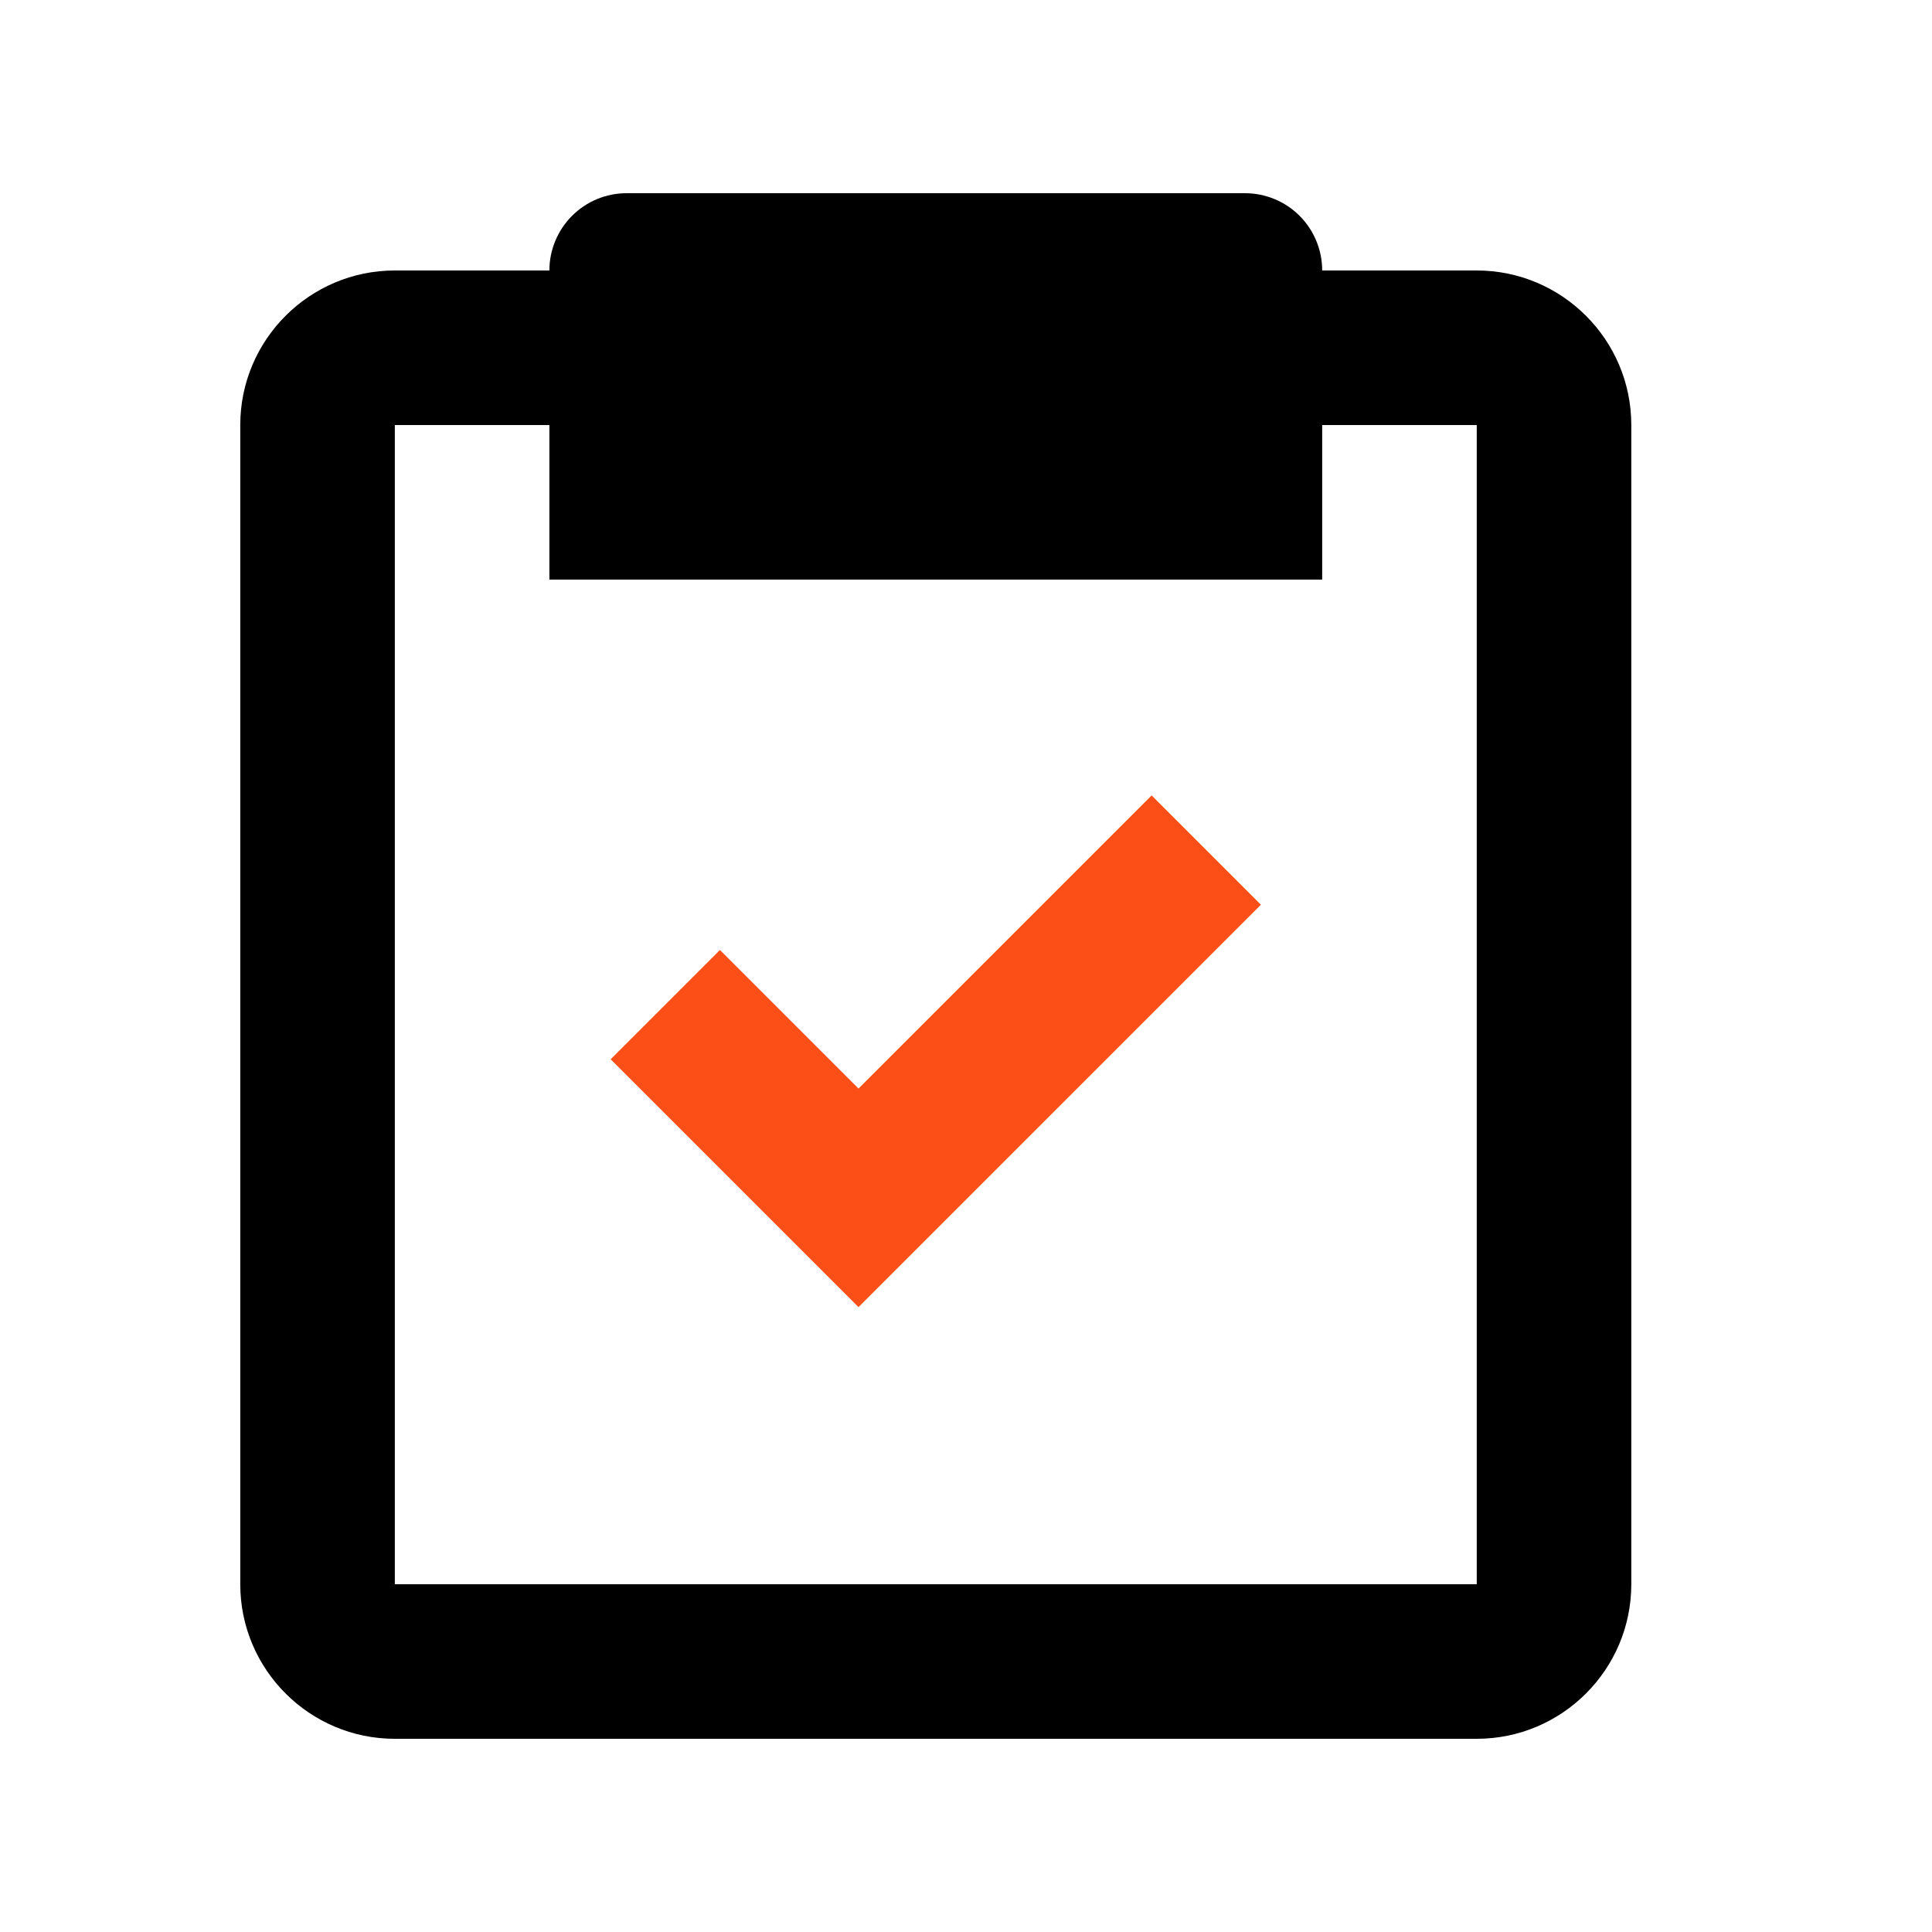 <svg width="25" height="25" viewBox="0 0 25 25" fill="none" xmlns="http://www.w3.org/2000/svg">
<path d="M5.109 22.5H19.109C20.212 22.5 21.109 21.603 21.109 20.5V5.5C21.109 4.397 20.212 3.5 19.109 3.5H17.109C17.109 3.235 17.004 2.98 16.817 2.793C16.629 2.605 16.375 2.5 16.109 2.5H8.109C7.844 2.5 7.59 2.605 7.402 2.793C7.215 2.98 7.109 3.235 7.109 3.5H5.109C4.006 3.5 3.109 4.397 3.109 5.5V20.5C3.109 21.603 4.006 22.5 5.109 22.5ZM5.109 5.5H7.109V7.5H17.109V5.5H19.109V20.5H5.109V5.5Z" fill="black"/>
<path d="M11.109 14.086L9.316 12.293L7.902 13.707L11.109 16.914L16.316 11.707L14.902 10.293L11.109 14.086Z" fill="#FC4F18"/>
</svg>

